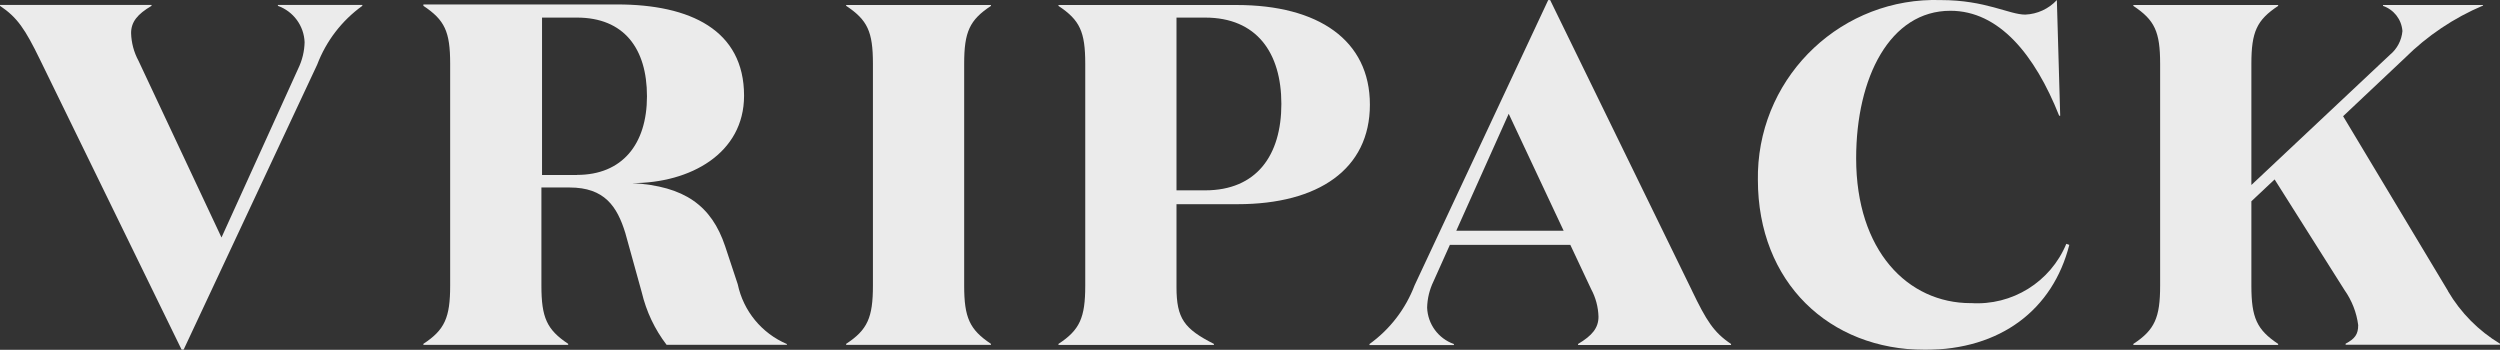 <?xml version="1.0" encoding="UTF-8"?><svg id="uuid-424a6227-4ee9-4948-acc7-56983bffb1a8" xmlns="http://www.w3.org/2000/svg" viewBox="0 0 359.48 50.3"><rect x="0" y="0" width="359.48" height="50.3" fill="#333333" stroke="none"/><defs><style>.uuid-a411adf9-6fc0-42e1-a596-d1d986e20f05{fill:#fff;}.uuid-d119e201-ecc5-4850-9f4d-1c2df5248c4f{opacity:.9;}</style></defs><g id="uuid-394ac85c-1cb1-468f-bfb6-9beb8fa70dbd"><g id="uuid-3c42f353-a885-4707-9087-ab2206f2ab2a"><g class="uuid-d119e201-ecc5-4850-9f4d-1c2df5248c4f"><path class="uuid-a411adf9-6fc0-42e1-a596-d1d986e20f05" d="M39.95.84c2.23.79,3.76,2.86,3.85,5.23-.03,1.31-.34,2.59-.91,3.77l-11.04,24.31-11.94-25.42c-.66-1.22-1.02-2.58-1.06-3.97,0-1.61.91-2.72,2.94-3.92v-.13H0v.13c2.51,1.68,3.62,3.37,5.73,7.69l20.39,41.76h.28L45.61,9.29c1.29-3.39,3.54-6.33,6.49-8.45v-.13h-12.14v.13Z"/><path class="uuid-a411adf9-6fc0-42e1-a596-d1d986e20f05" d="M113.15,49.47c-3.62-1.54-6.26-4.75-7.07-8.6l-1.81-5.46c-1.96-5.86-5.86-8.65-13.35-9.08,8.32,0,16.07-4.25,16.07-12.57,0-9.43-7.74-13.12-18.23-13.12h-27.88v.2c3.07,2.04,3.85,3.7,3.85,8.32v31.91c0,4.6-.78,6.36-3.85,8.37v.15h20.82v-.15c-3.07-2.04-3.85-3.77-3.85-8.37v-14.11h4.05c5.03,0,6.84,2.72,8.02,6.56l2.36,8.52c.65,2.74,1.86,5.31,3.57,7.54h17.3v-.13ZM82.97,25.16h-5.03V2.53h5.03c6.71,0,10.06,4.4,10.06,11.31s-3.57,11.31-10.06,11.31Z"/><path class="uuid-a411adf9-6fc0-42e1-a596-d1d986e20f05" d="M121.67.84c3.07,2.04,3.85,3.7,3.85,8.32v31.91c0,4.6-.78,6.36-3.85,8.37v.15h20.82v-.15c-3.07-2.04-3.85-3.77-3.85-8.37V9.17c0-4.6.78-6.29,3.85-8.32v-.13h-20.82v.13Z"/><path class="uuid-a411adf9-6fc0-42e1-a596-d1d986e20f05" d="M177.97,29.36c11.59,0,19.01-5.03,19.01-14.31s-7.42-14.33-19.16-14.33h-25.62v.13c3.07,2.04,3.85,3.7,3.85,8.32v31.91c0,4.6-.78,6.36-3.85,8.37v.15h22.35v-.15c-4.25-2.16-5.38-3.62-5.38-8.17v-11.92h8.8ZM169.17,2.53h4.12c7.39,0,10.96,5.03,10.96,12.42s-3.57,12.42-10.96,12.42h-4.12V2.53Z"/><path class="uuid-a411adf9-6fc0-42e1-a596-d1d986e20f05" d="M243.29,41.78L222.9.01h-.28l-19.21,41.01c-1.29,3.39-3.54,6.33-6.49,8.45v.15h12.14v-.15c-2.24-.79-3.76-2.86-3.85-5.23.03-1.31.34-2.59.91-3.77l2.36-5.26h17.32l2.99,6.36c.66,1.22,1.02,2.58,1.06,3.97,0,1.61-.91,2.72-2.94,3.92v.15h22v-.15c-2.51-1.68-3.55-3.37-5.63-7.69ZM209.4,33.18l7.54-16.82,7.9,16.82h-15.44Z"/><path class="uuid-a411adf9-6fc0-42e1-a596-d1d986e20f05" d="M283.39,43.59c-9.08,0-16.49-7.54-16.49-20.82,0-11.67,4.88-21.22,13.55-21.22,6.99,0,12.14,6.29,15.64,15.09h.15L295.76.01c-1.18,1.27-2.82,2.02-4.55,2.09-2.29,0-5.71-2.09-12.12-2.09-14.07-.46-25.85,10.58-26.31,24.65-.01.4-.02.8-.01,1.2,0,14.73,10.26,24.44,24.04,24.44,10.89,0,18.38-5.81,20.74-15.09l-.43-.15c-2.27,5.49-7.8,8.92-13.73,8.52Z"/><path class="uuid-a411adf9-6fc0-42e1-a596-d1d986e20f05" d="M352.01,41.85l-15.09-25.14,8.88-8.37c3.23-3.21,7.05-5.77,11.24-7.54v-.08h-14.38v.13c1.57.54,2.67,1.96,2.79,3.62-.12,1.34-.77,2.57-1.81,3.42l-19.91,18.71V9.17c0-4.6.78-6.29,3.85-8.32v-.13h-20.82v.13c3.07,2.04,3.85,3.7,3.85,8.32v31.91c0,4.6-.78,6.36-3.85,8.37v.15h20.82v-.15c-3.07-2.04-3.85-3.77-3.85-8.37v-12.14l3.34-3.14,10.06,15.92c1.05,1.49,1.73,3.22,1.96,5.03,0,1.33-.48,1.96-1.81,2.67v.15h22.2v-.15c-3.08-1.85-5.65-4.45-7.47-7.54Z"/></g></g></g></svg>
